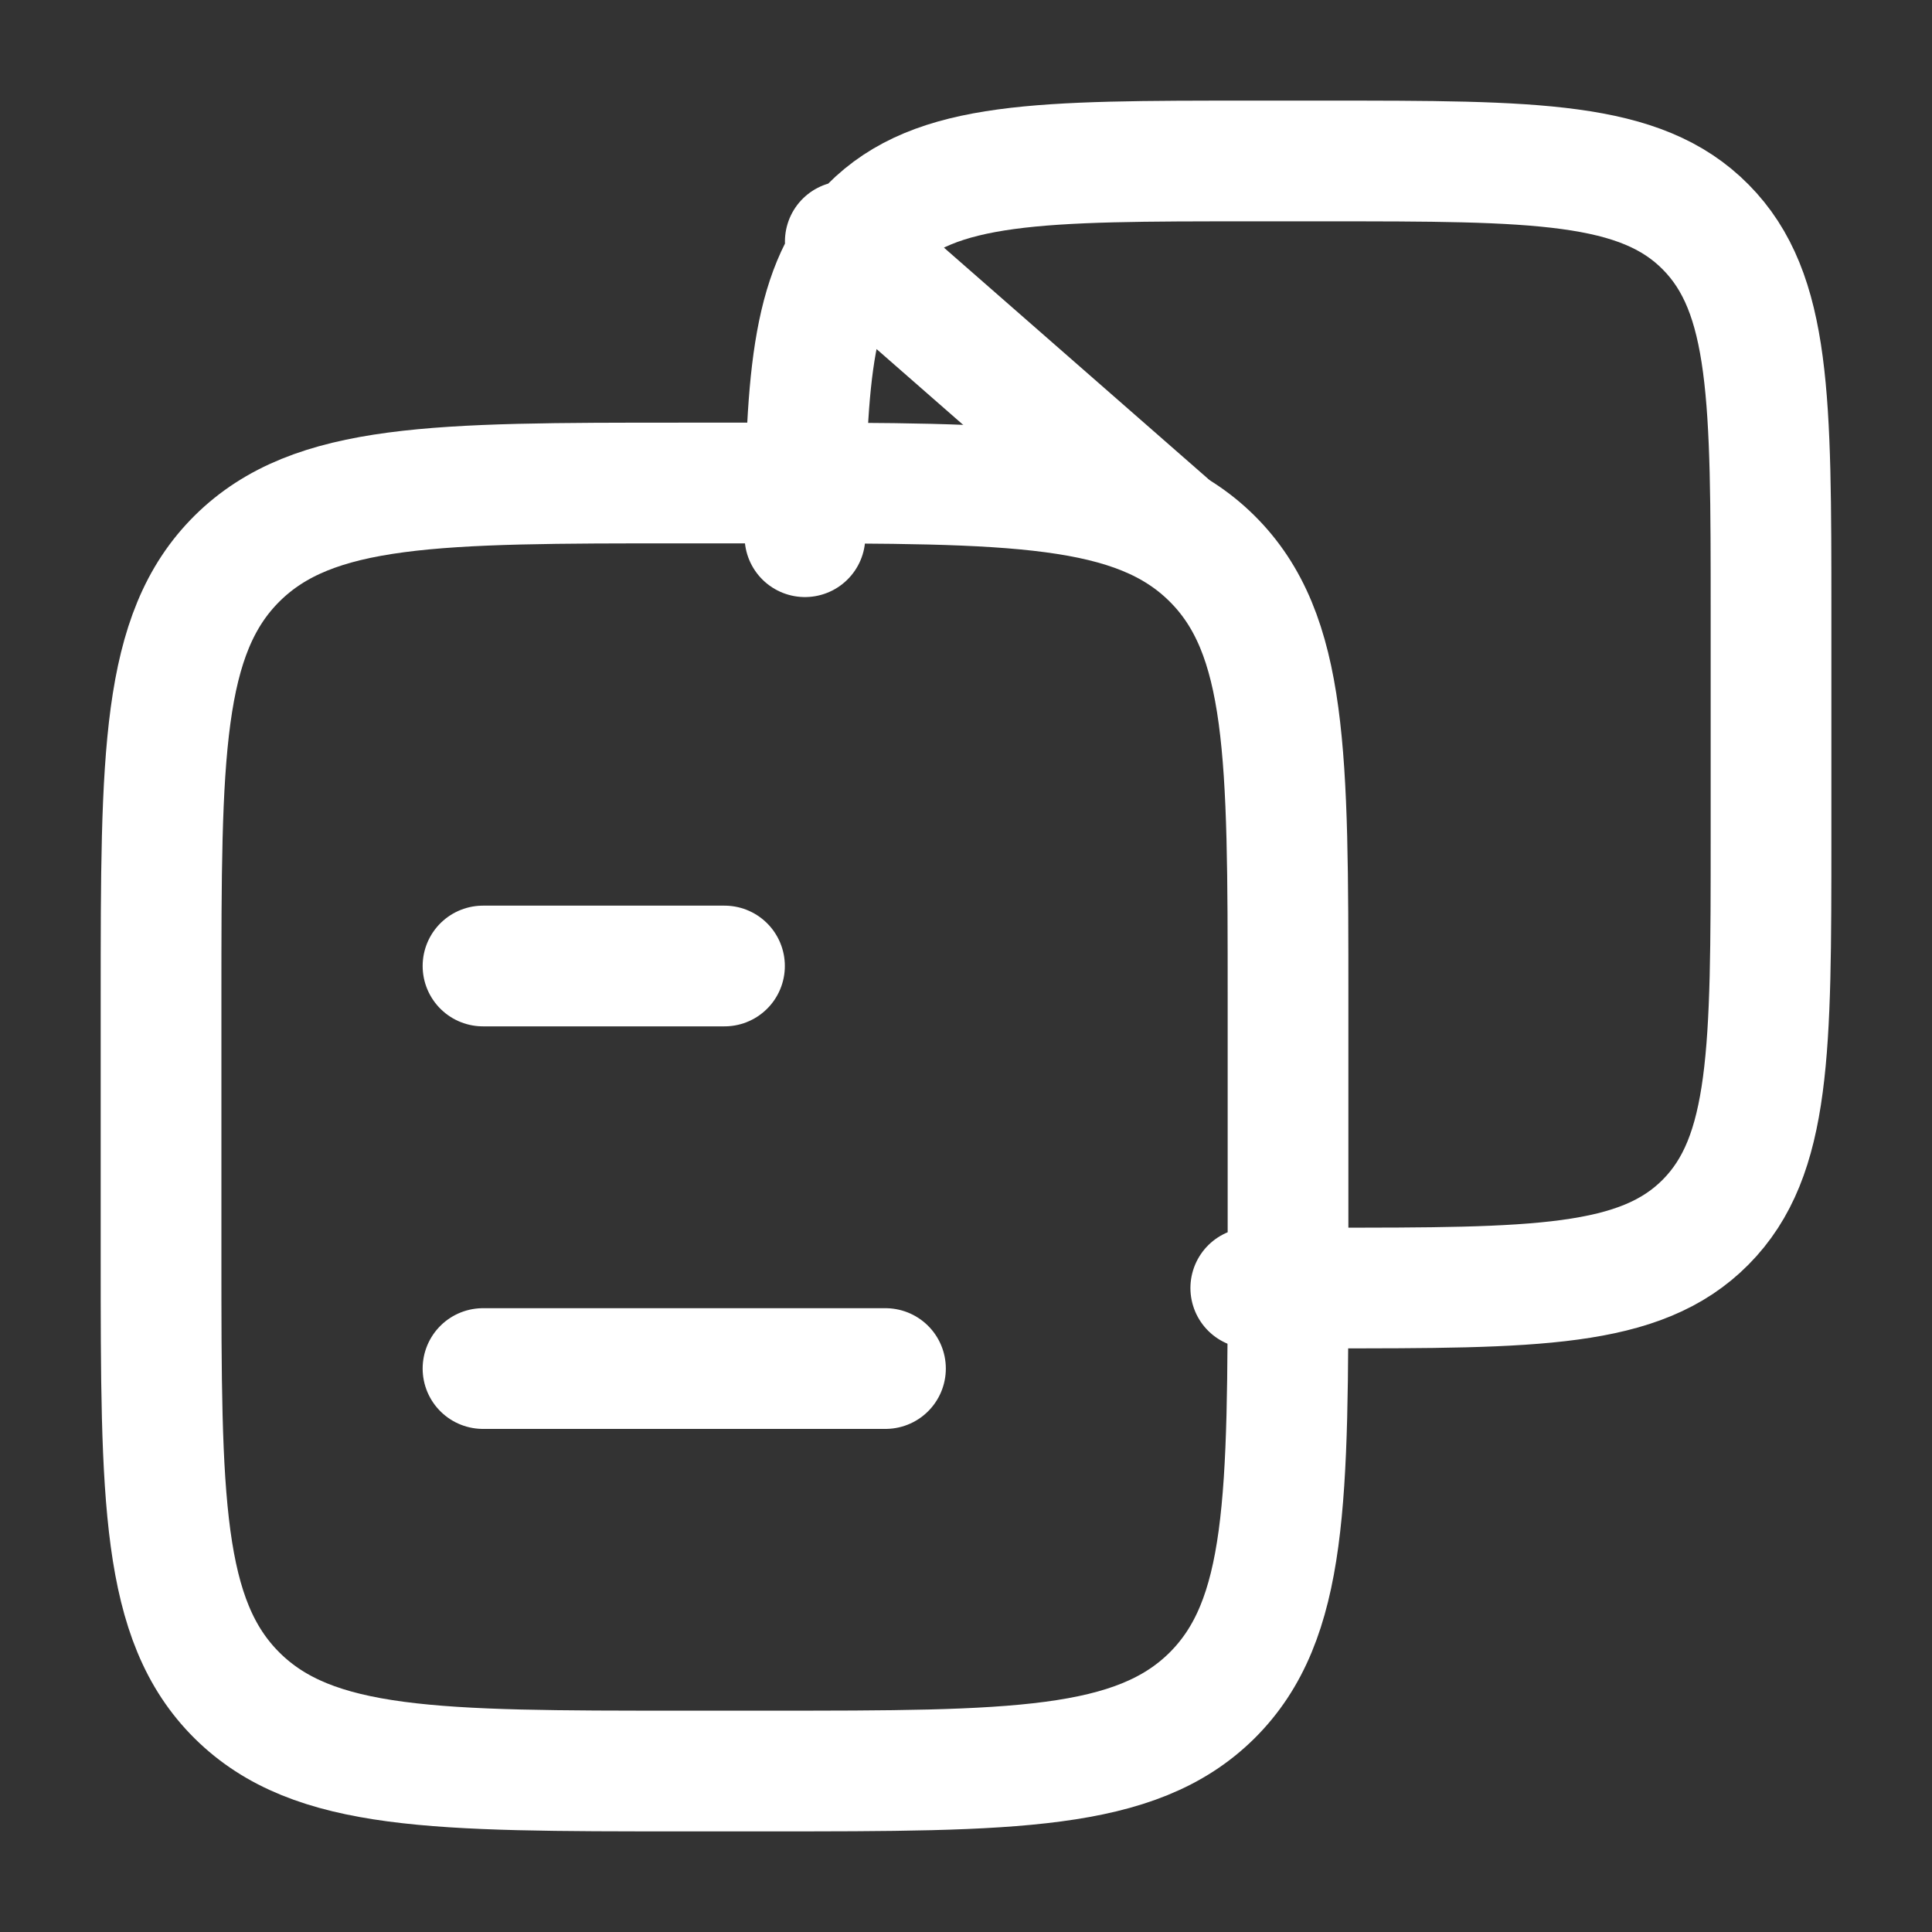 <svg width="25" height="25" viewBox="0 0 25 25" fill="none" xmlns="http://www.w3.org/2000/svg">
<rect x="0" y="0" width="25" height="25" fill="#333333" stroke="none"/>
<path d="M2.084 12.917C2.084 9.774 2.084 8.203 3.069 7.226C4.056 6.25 5.642 6.25 8.815 6.25H9.936C13.11 6.25 14.697 6.25 15.682 7.226C16.667 8.202 16.667 9.774 16.667 12.917V16.25C16.667 19.393 16.667 20.963 15.682 21.941C14.695 22.917 13.109 22.917 9.936 22.917H8.815C5.642 22.917 4.055 22.917 3.069 21.941C2.084 20.965 2.084 19.393 2.084 16.25V12.917Z" stroke="white" stroke-width="1.562" stroke-linecap="round" stroke-linejoin="round"/>
<path d="M16.185 16.667H17.147C19.867 16.667 21.227 16.667 22.072 15.813C22.917 14.959 22.917 13.584 22.917 10.834V7.917C22.917 5.167 22.917 3.792 22.072 2.938C21.227 2.083 19.867 2.083 17.146 2.083H16.184C13.463 2.083 12.104 2.083 11.259 2.938C10.52 3.685 10.427 4.83 10.416 6.945M6.25 12.5H9.375M6.25 17.709H11.458M10.938 3.125L15.104 6.771" stroke="white" stroke-width="1.562" stroke-linecap="round" stroke-linejoin="round"/>
</svg>
